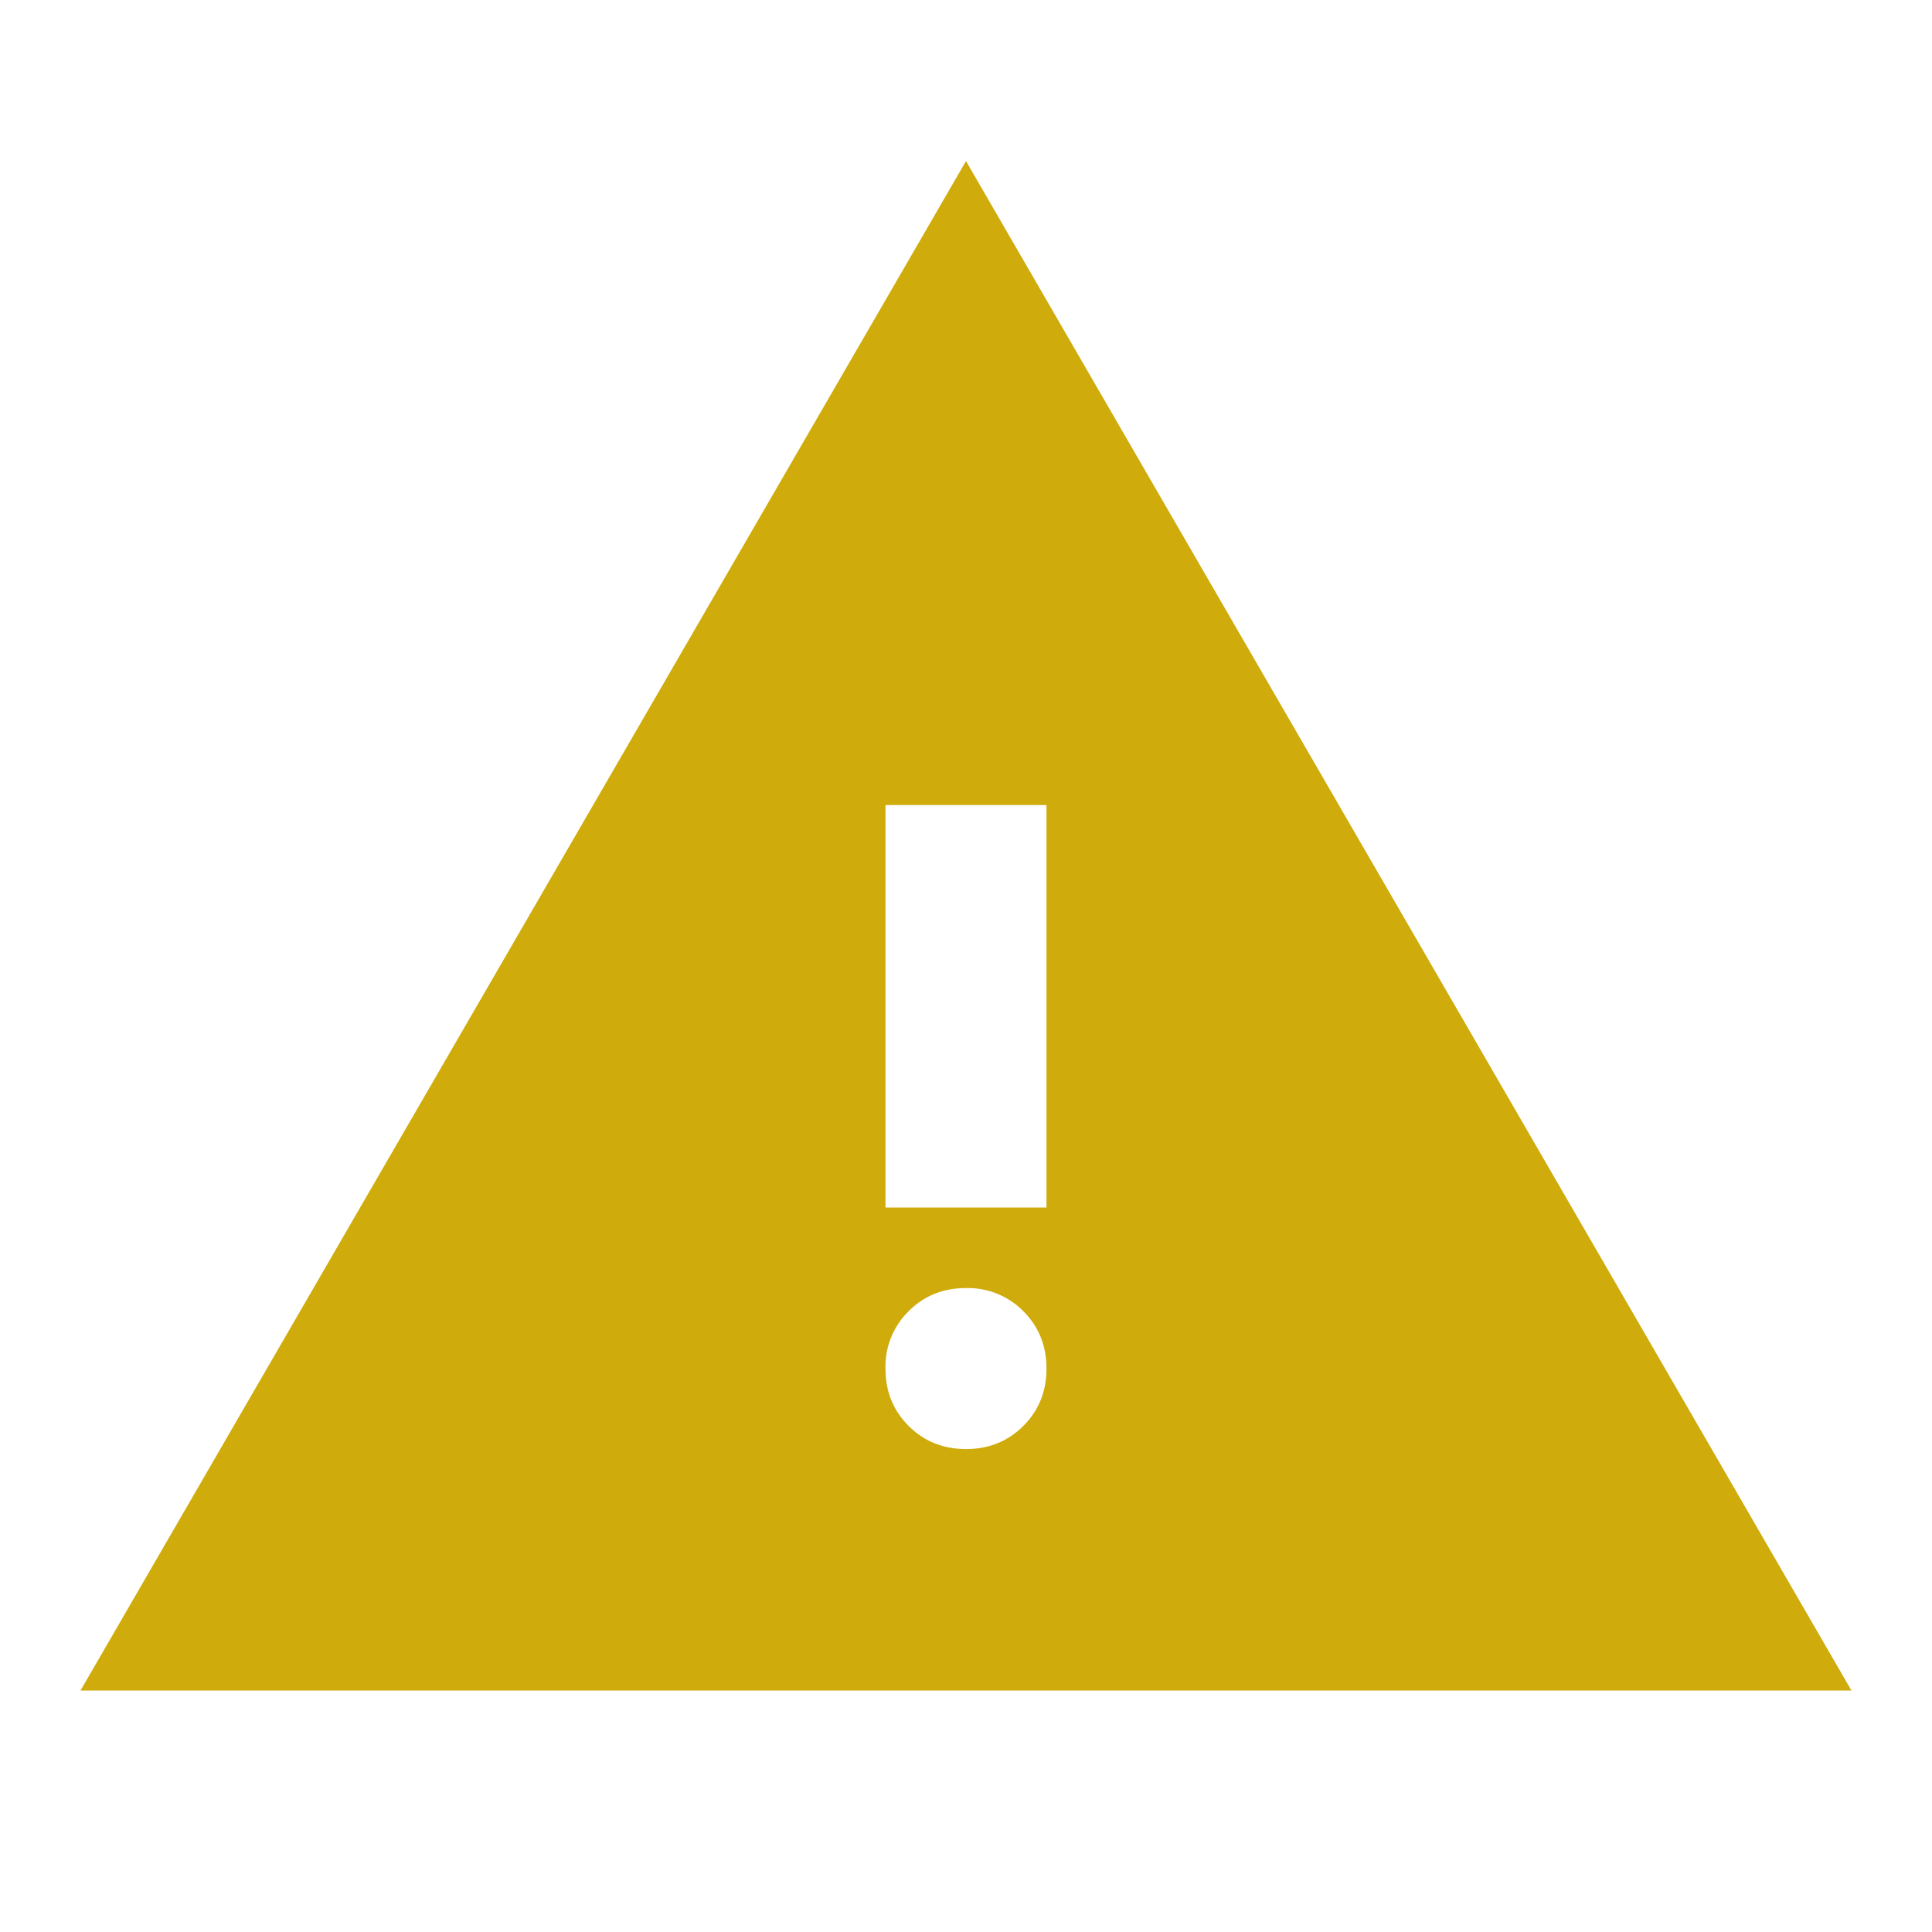 <svg xmlns="http://www.w3.org/2000/svg" width="44" height="44" fill="none"><path fill="#CFAB0B" d="M1.833 38.501 22 3.668l20.166 34.833H1.833ZM22 33.001c.52 0 .954-.175 1.306-.527.351-.351.527-.787.527-1.306 0-.52-.176-.955-.527-1.306A1.774 1.774 0 0 0 22 29.335c-.52 0-.955.175-1.307.527a1.774 1.774 0 0 0-.527 1.306c0 .52.176.955.527 1.306.352.352.787.527 1.307.527Zm-1.834-5.5h3.667v-9.166h-3.667V27.5Z"/></svg>